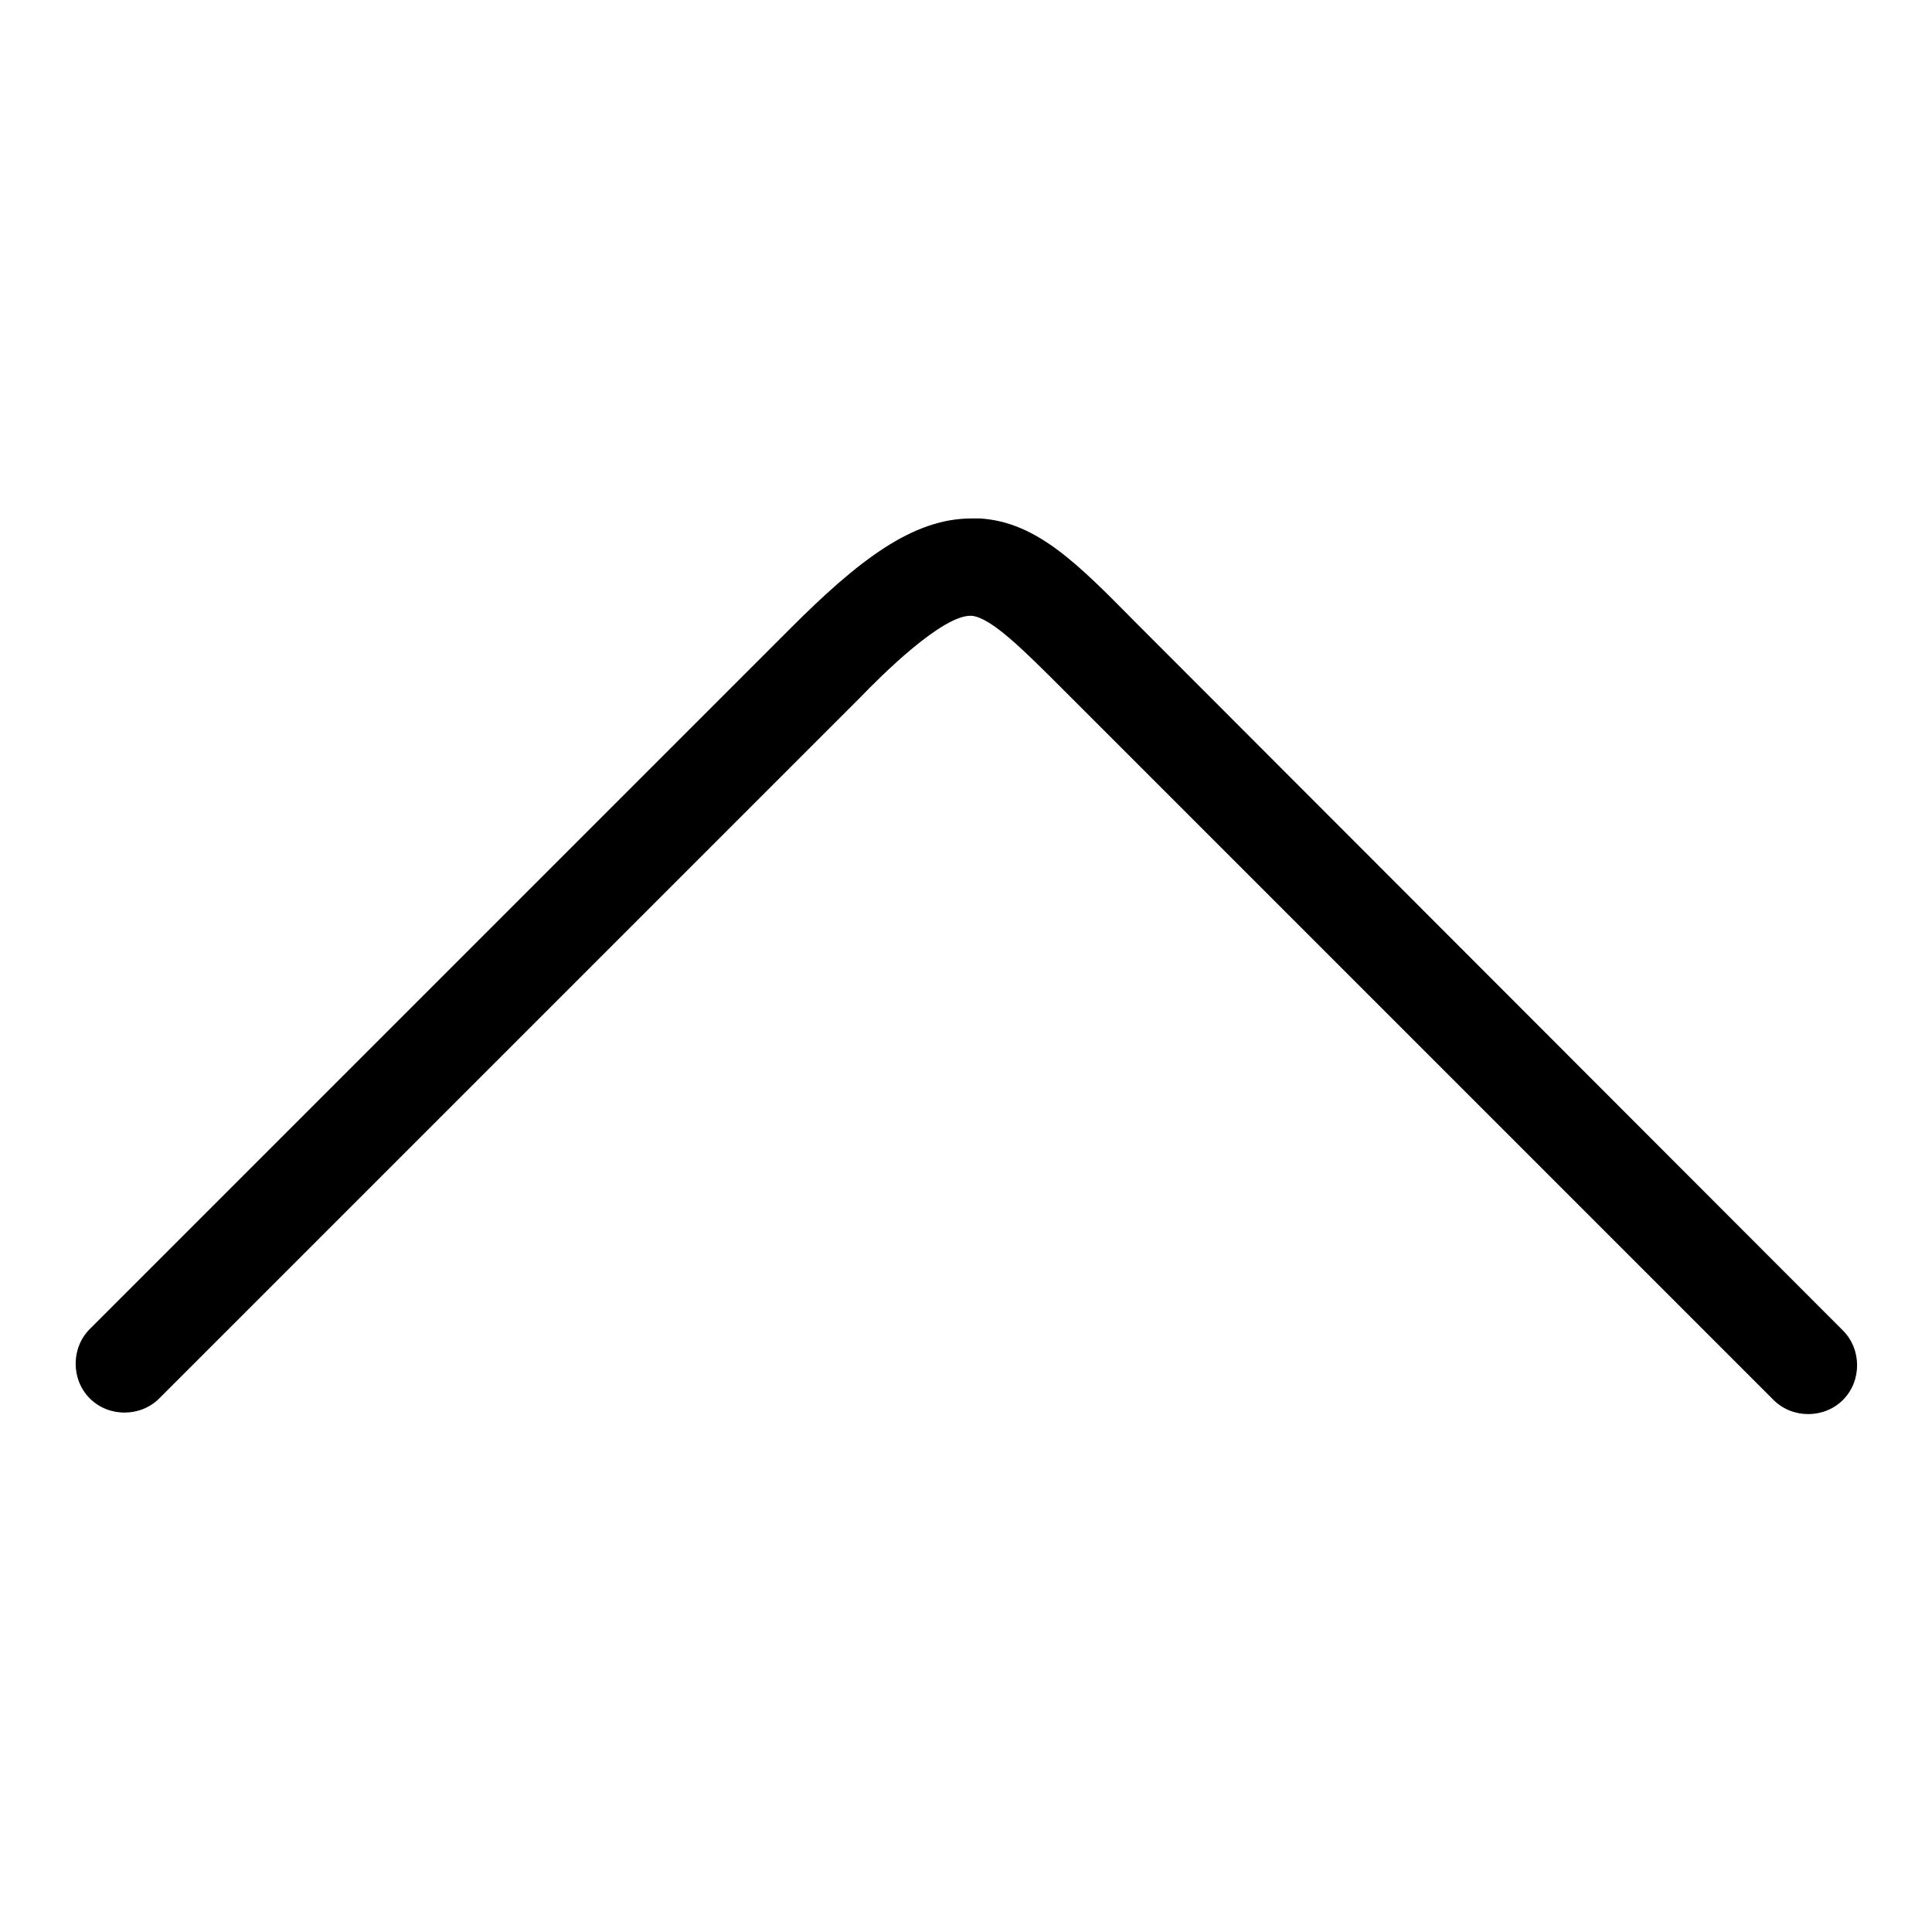 <?xml version="1.0" encoding="utf-8"?>
<!-- Svg Vector Icons : http://www.onlinewebfonts.com/icon -->
<!DOCTYPE svg PUBLIC "-//W3C//DTD SVG 1.1//EN" "http://www.w3.org/Graphics/SVG/1.1/DTD/svg11.dtd">
<svg version="1.1" xmlns="http://www.w3.org/2000/svg" xmlns:xlink="http://www.w3.org/1999/xlink" x="0px" y="0px" viewBox="0 0 256 256" enable-background="new 0 0 256 256" xml:space="preserve">
<g> <path fill="#000000" d="M128.7,68.7c0.4,0,0.8,0,1.2,0c7.5,0.5,12.9,6,20.5,13.7l93.8,93.9c2.5,2.5,2.5,6.7,0,9.2 c-2.5,2.5-6.7,2.5-9.2,0L141,91.5c-5.4-5.4-9.6-9.6-12.2-9.9c-3.8-0.3-12.1,8-14.8,10.8l-92.9,92.9c-2.5,2.5-6.7,2.5-9.2,0 c-2.5-2.5-2.5-6.7,0-9.2l92.9-92.9C113.7,74.3,120.9,68.7,128.7,68.7L128.7,68.7z"/></g>
</svg>